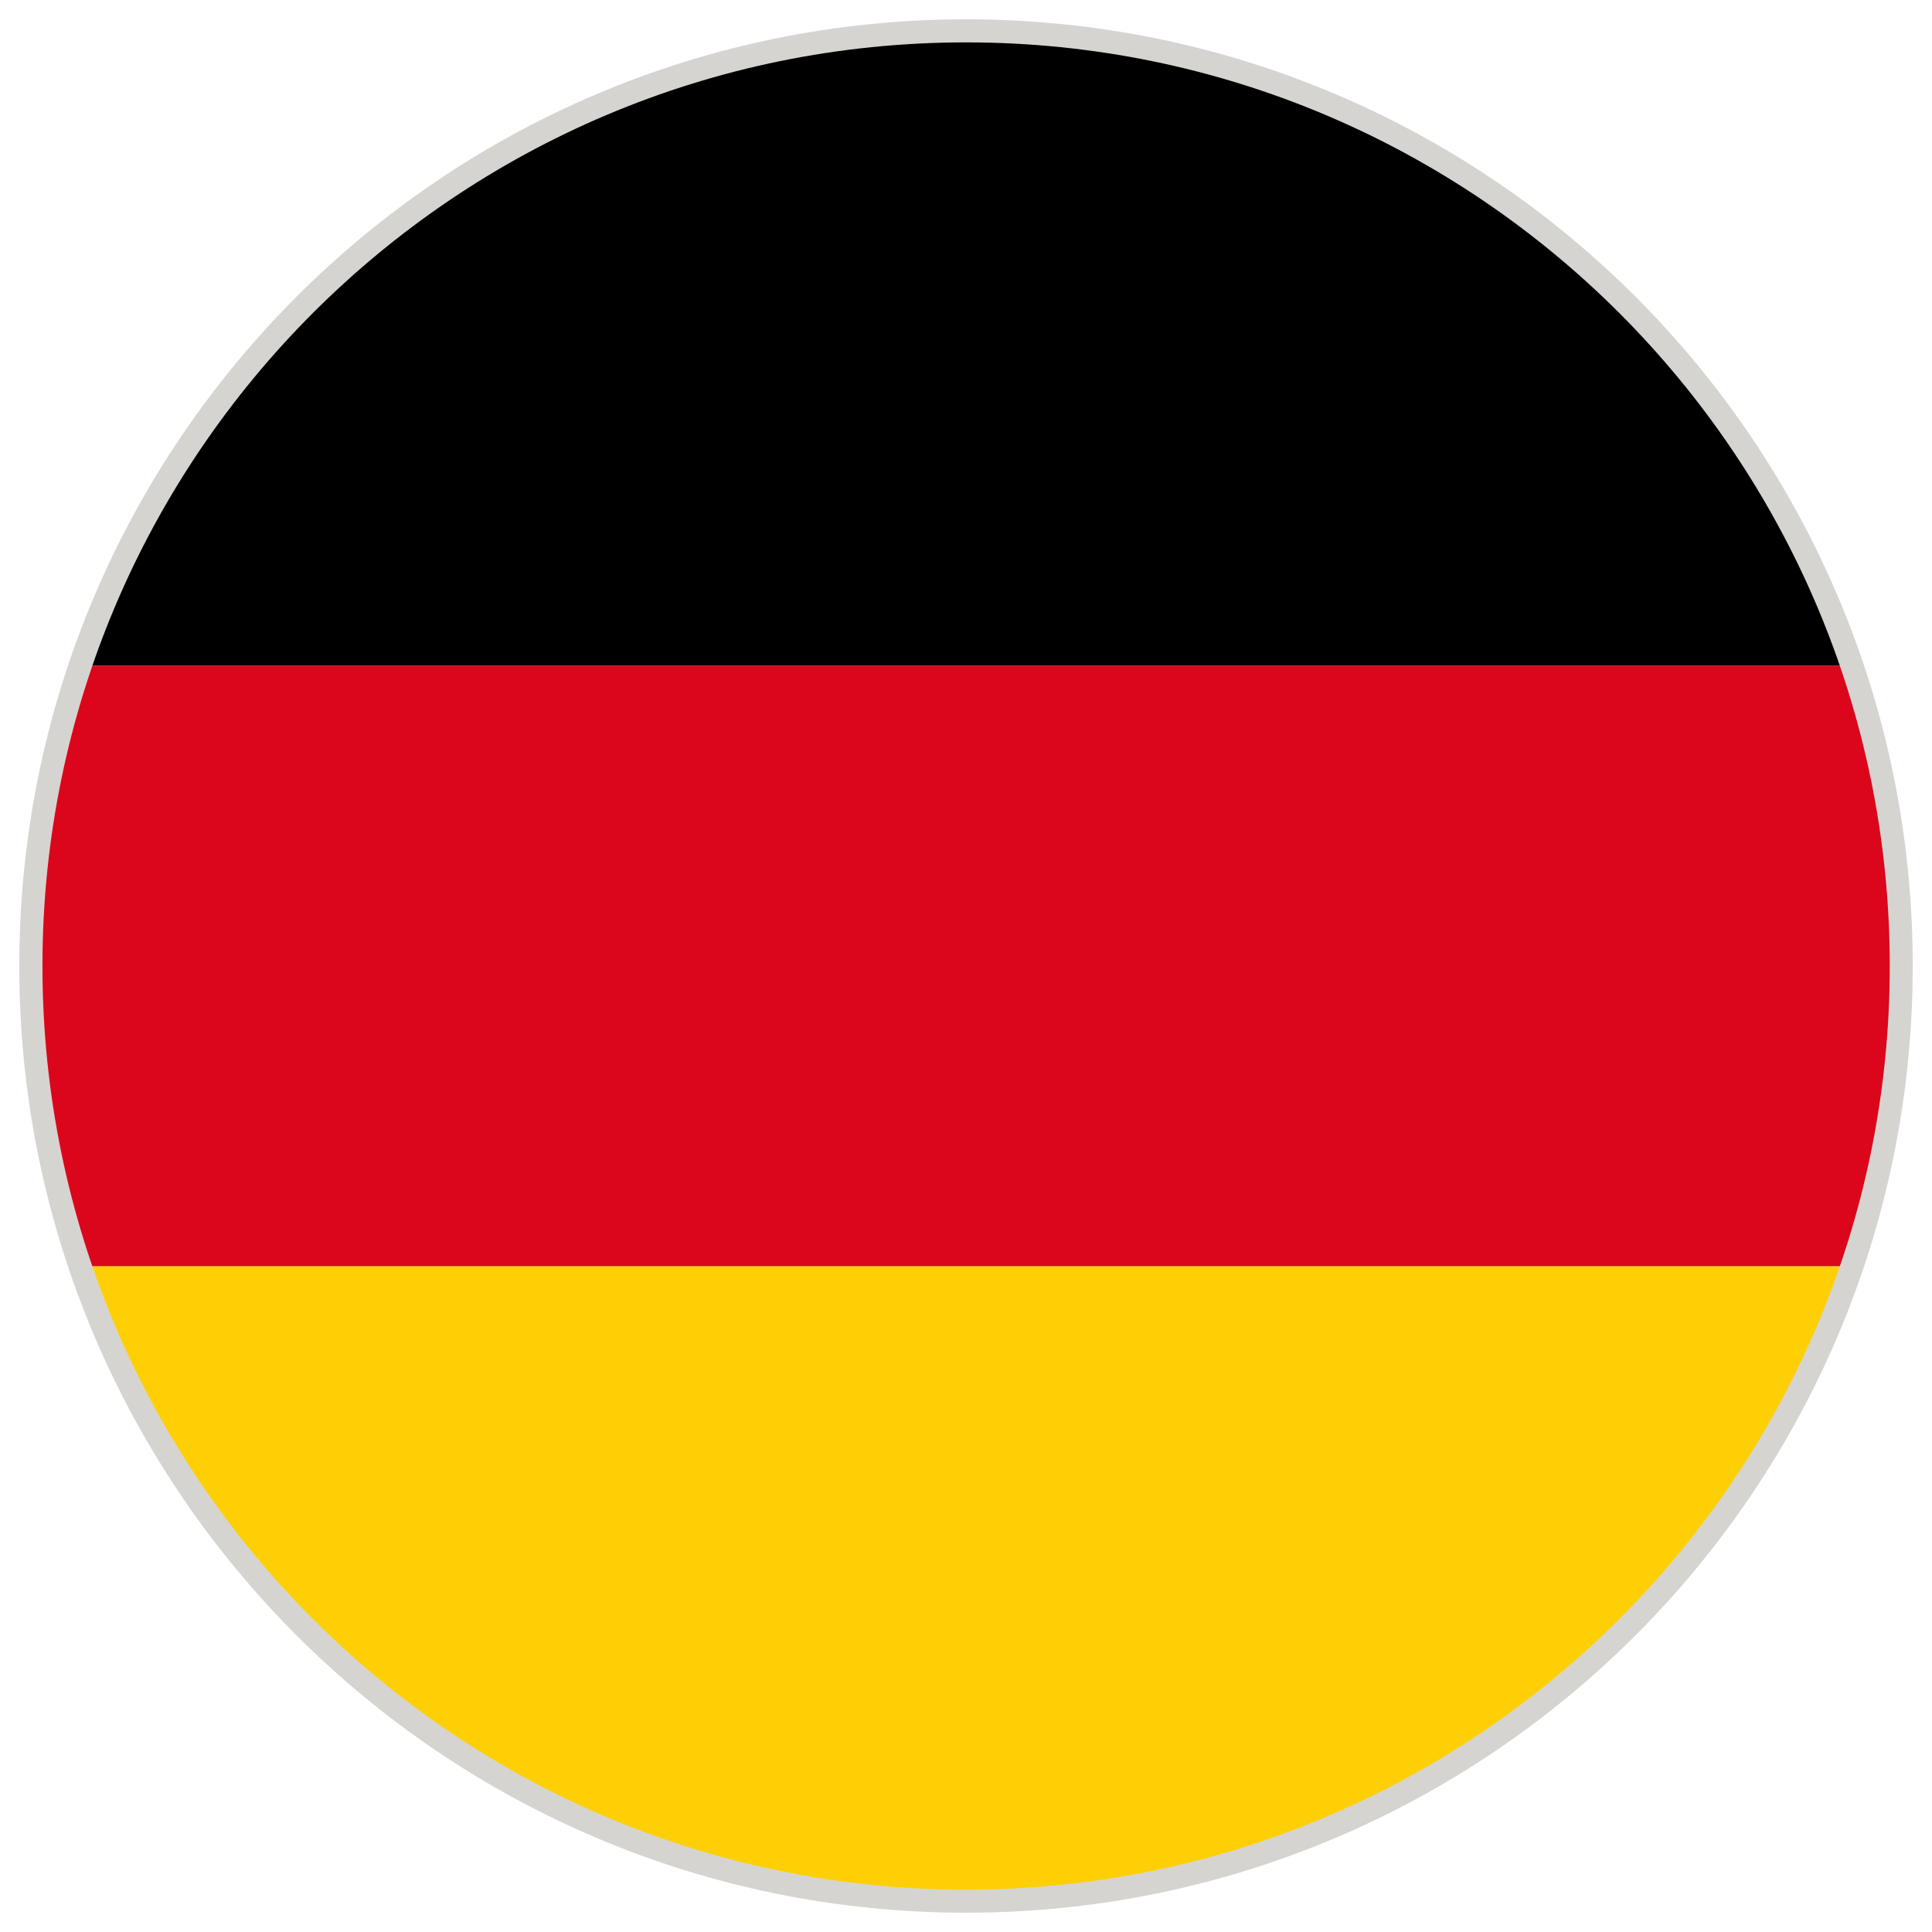 <svg id="Warstwa_1" enable-background="new 0 0 283.46 283.46" height="283.46" viewBox="0 0 283.46 283.46" width="283.46" xmlns="http://www.w3.org/2000/svg" xmlns:xlink="http://www.w3.org/1999/xlink"><clipPath id="SVGID_2_"><path id="SVGID_1_" d="m141.741 6.219c74.842 0 135.52 60.672 135.52 135.513 0 74.846-60.678 135.512-135.52 135.512-74.841 0-135.513-60.666-135.513-135.512 0-74.84 60.672-135.513 135.513-135.513z"/></clipPath><g><path d="m141.729 2.835c76.72 0 138.904 62.189 138.904 138.897 0 76.713-62.184 138.897-138.904 138.897-76.708 0-138.898-62.184-138.898-138.897.001-76.708 62.19-138.897 138.898-138.897z" fill="#d6d4d1"/><g><g><g clip-path="url(#SVGID_2_)"><g><path d="m-61.33 6.208h406.551v91.472h-406.551z"/><path d="m-61.33 185.767h406.551v91.478h-406.551z" fill="#ffcf05"/><path d="m-61.307 97.691h406.551v88.076h-406.551z" fill="#db061b"/></g></g></g></g></g></svg>
